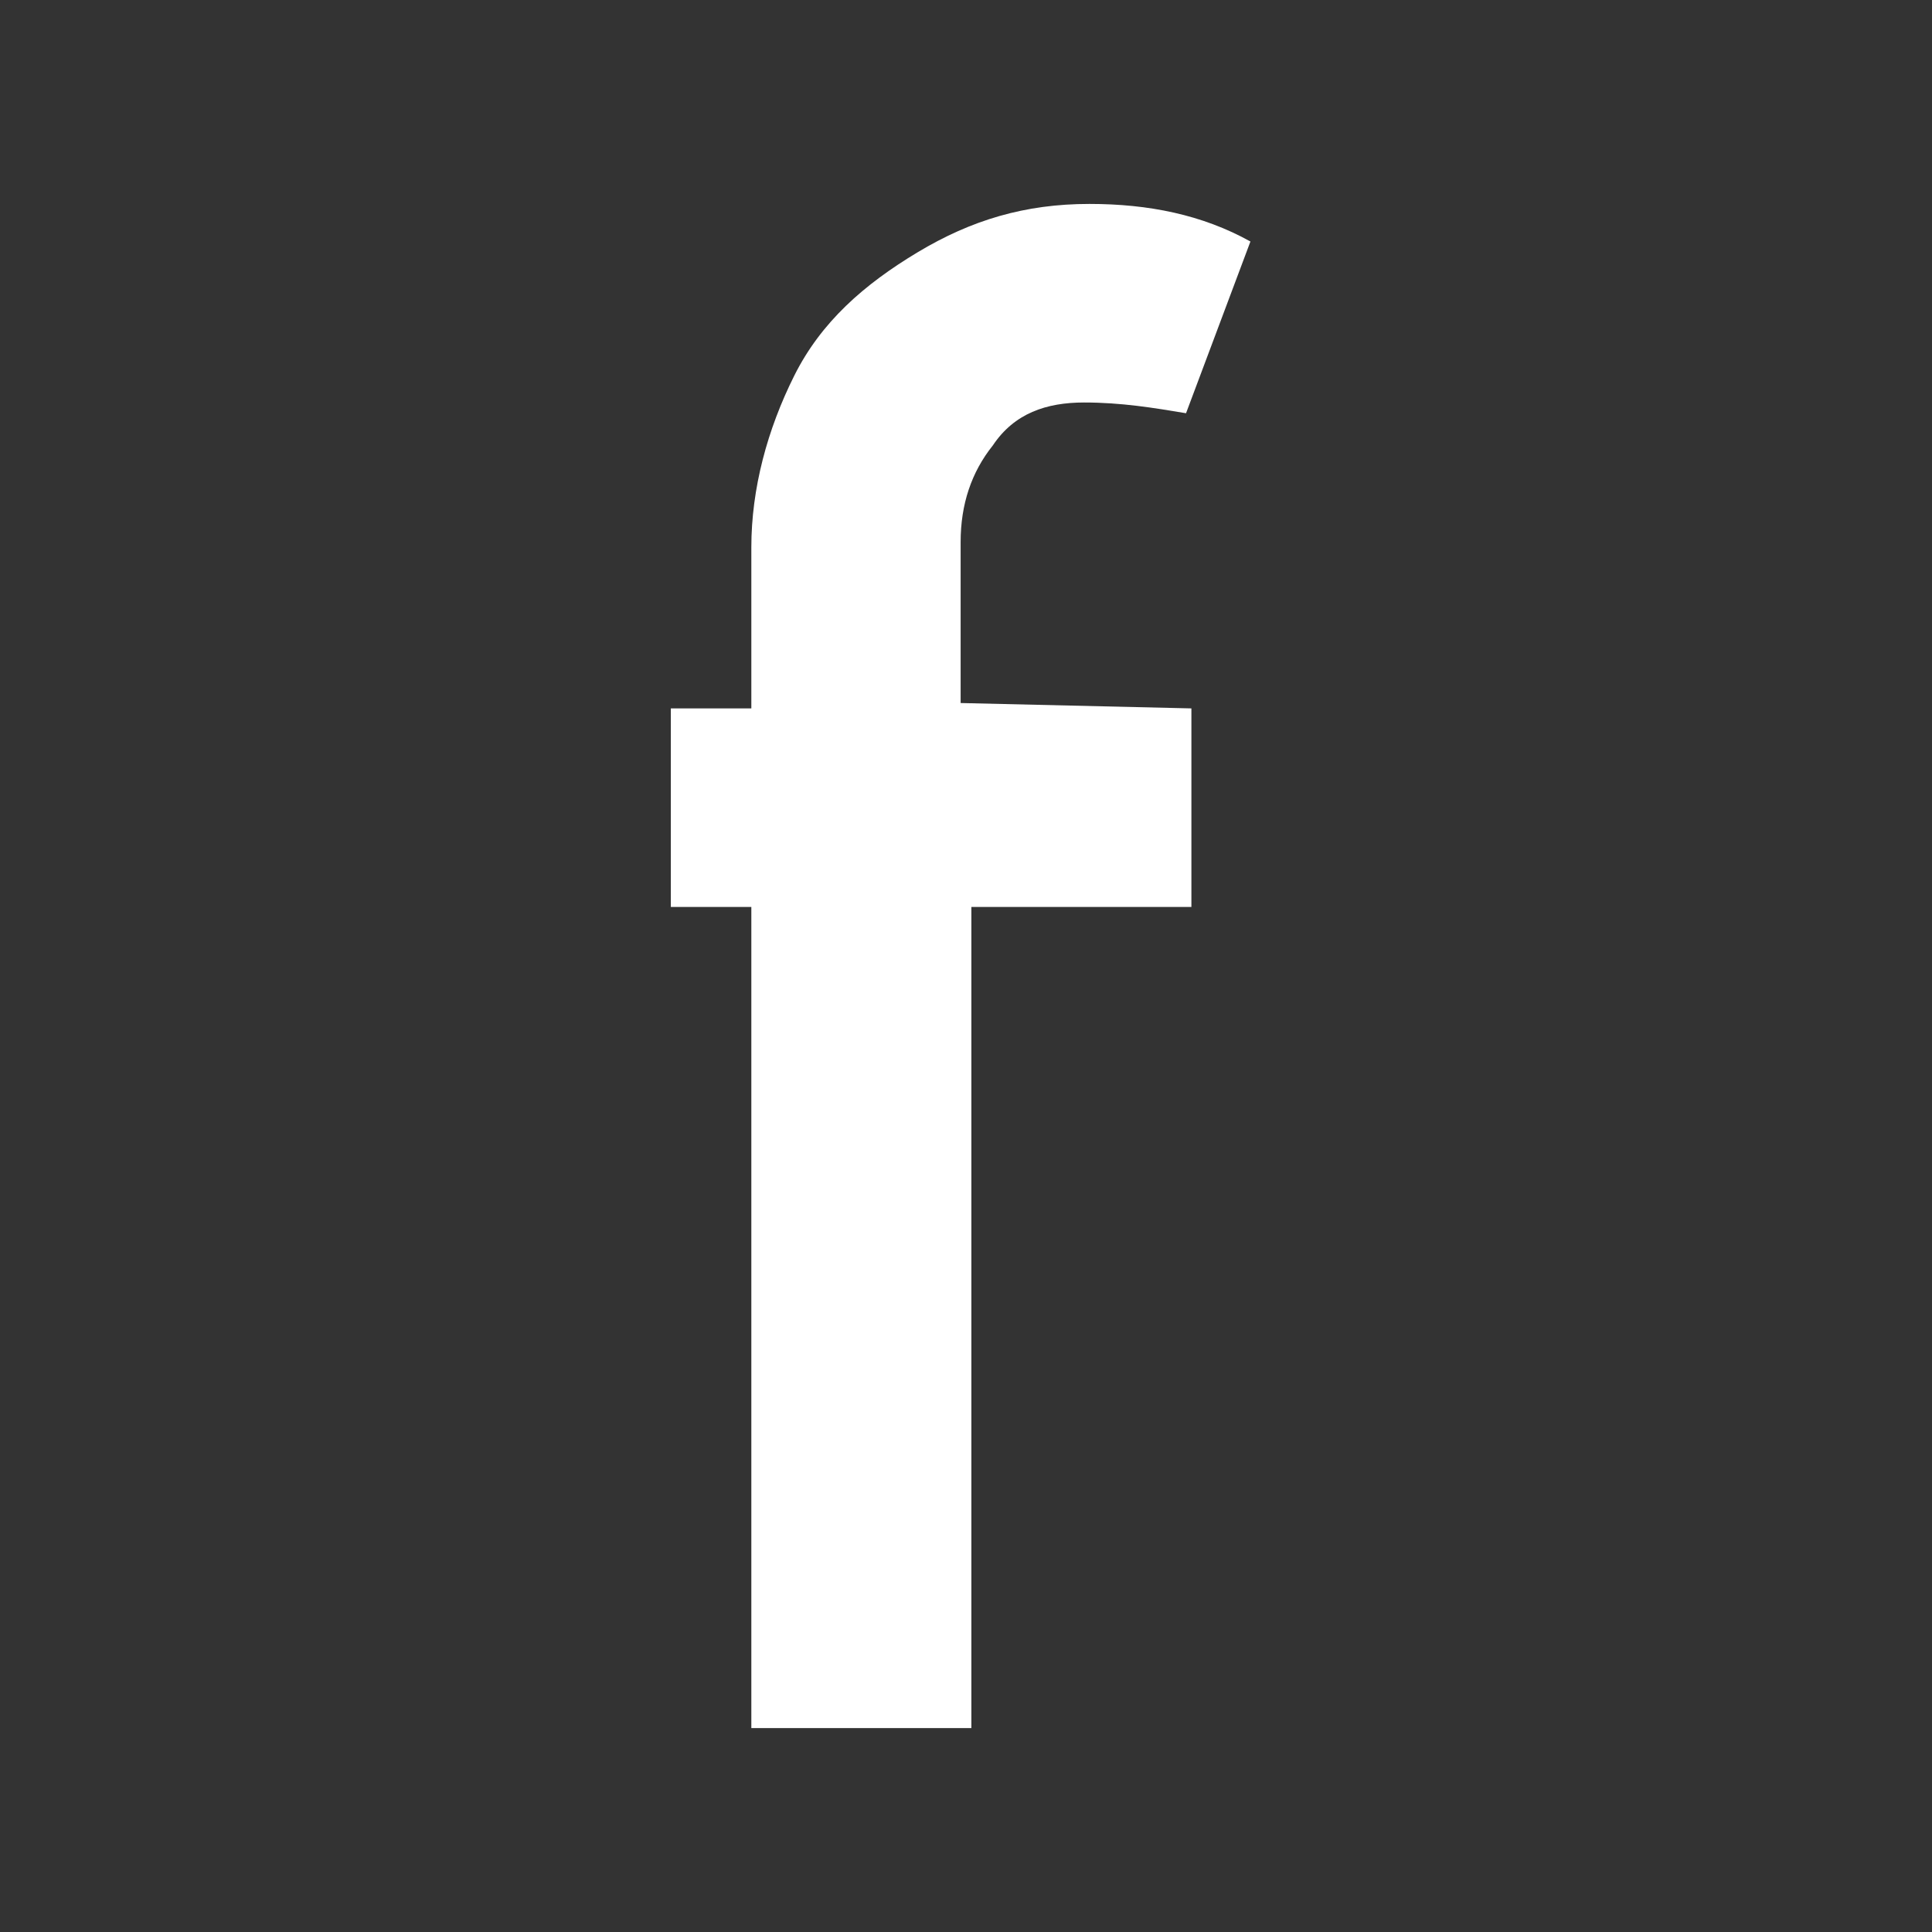 <?xml version="1.0" encoding="utf-8"?>
<!-- Generator: Adobe Illustrator 25.0.0, SVG Export Plug-In . SVG Version: 6.00 Build 0)  -->
<svg version="1.1" id="图层_1" xmlns="http://www.w3.org/2000/svg" xmlns:xlink="http://www.w3.org/1999/xlink" x="0px" y="0px"
	 viewBox="0 0 36 36" style="enable-background:new 0 0 36 36;" xml:space="preserve">
<rect x="0" y="0" width="36" height="36" fill="#333333" stroke="none"/>
<style type="text/css">
	.st0{fill:#FFFFFF;}
</style>
<path class="st0" d="M22.2,13.2v3.7h-4.1v15.3h-4.1V16.9h-1.5v-3.7h1.5v-3c0-1.1,0.3-2.2,0.8-3.2s1.3-1.7,2.3-2.3
	c1-0.6,2-0.9,3.2-0.9c1.1,0,2.1,0.2,3,0.7l-1.2,3.2c-0.6-0.1-1.2-0.2-1.9-0.2c-0.7,0-1.3,0.2-1.7,0.8c-0.4,0.5-0.6,1.1-0.6,1.8v3
	L22.2,13.2L22.2,13.2z"/>
</svg>
